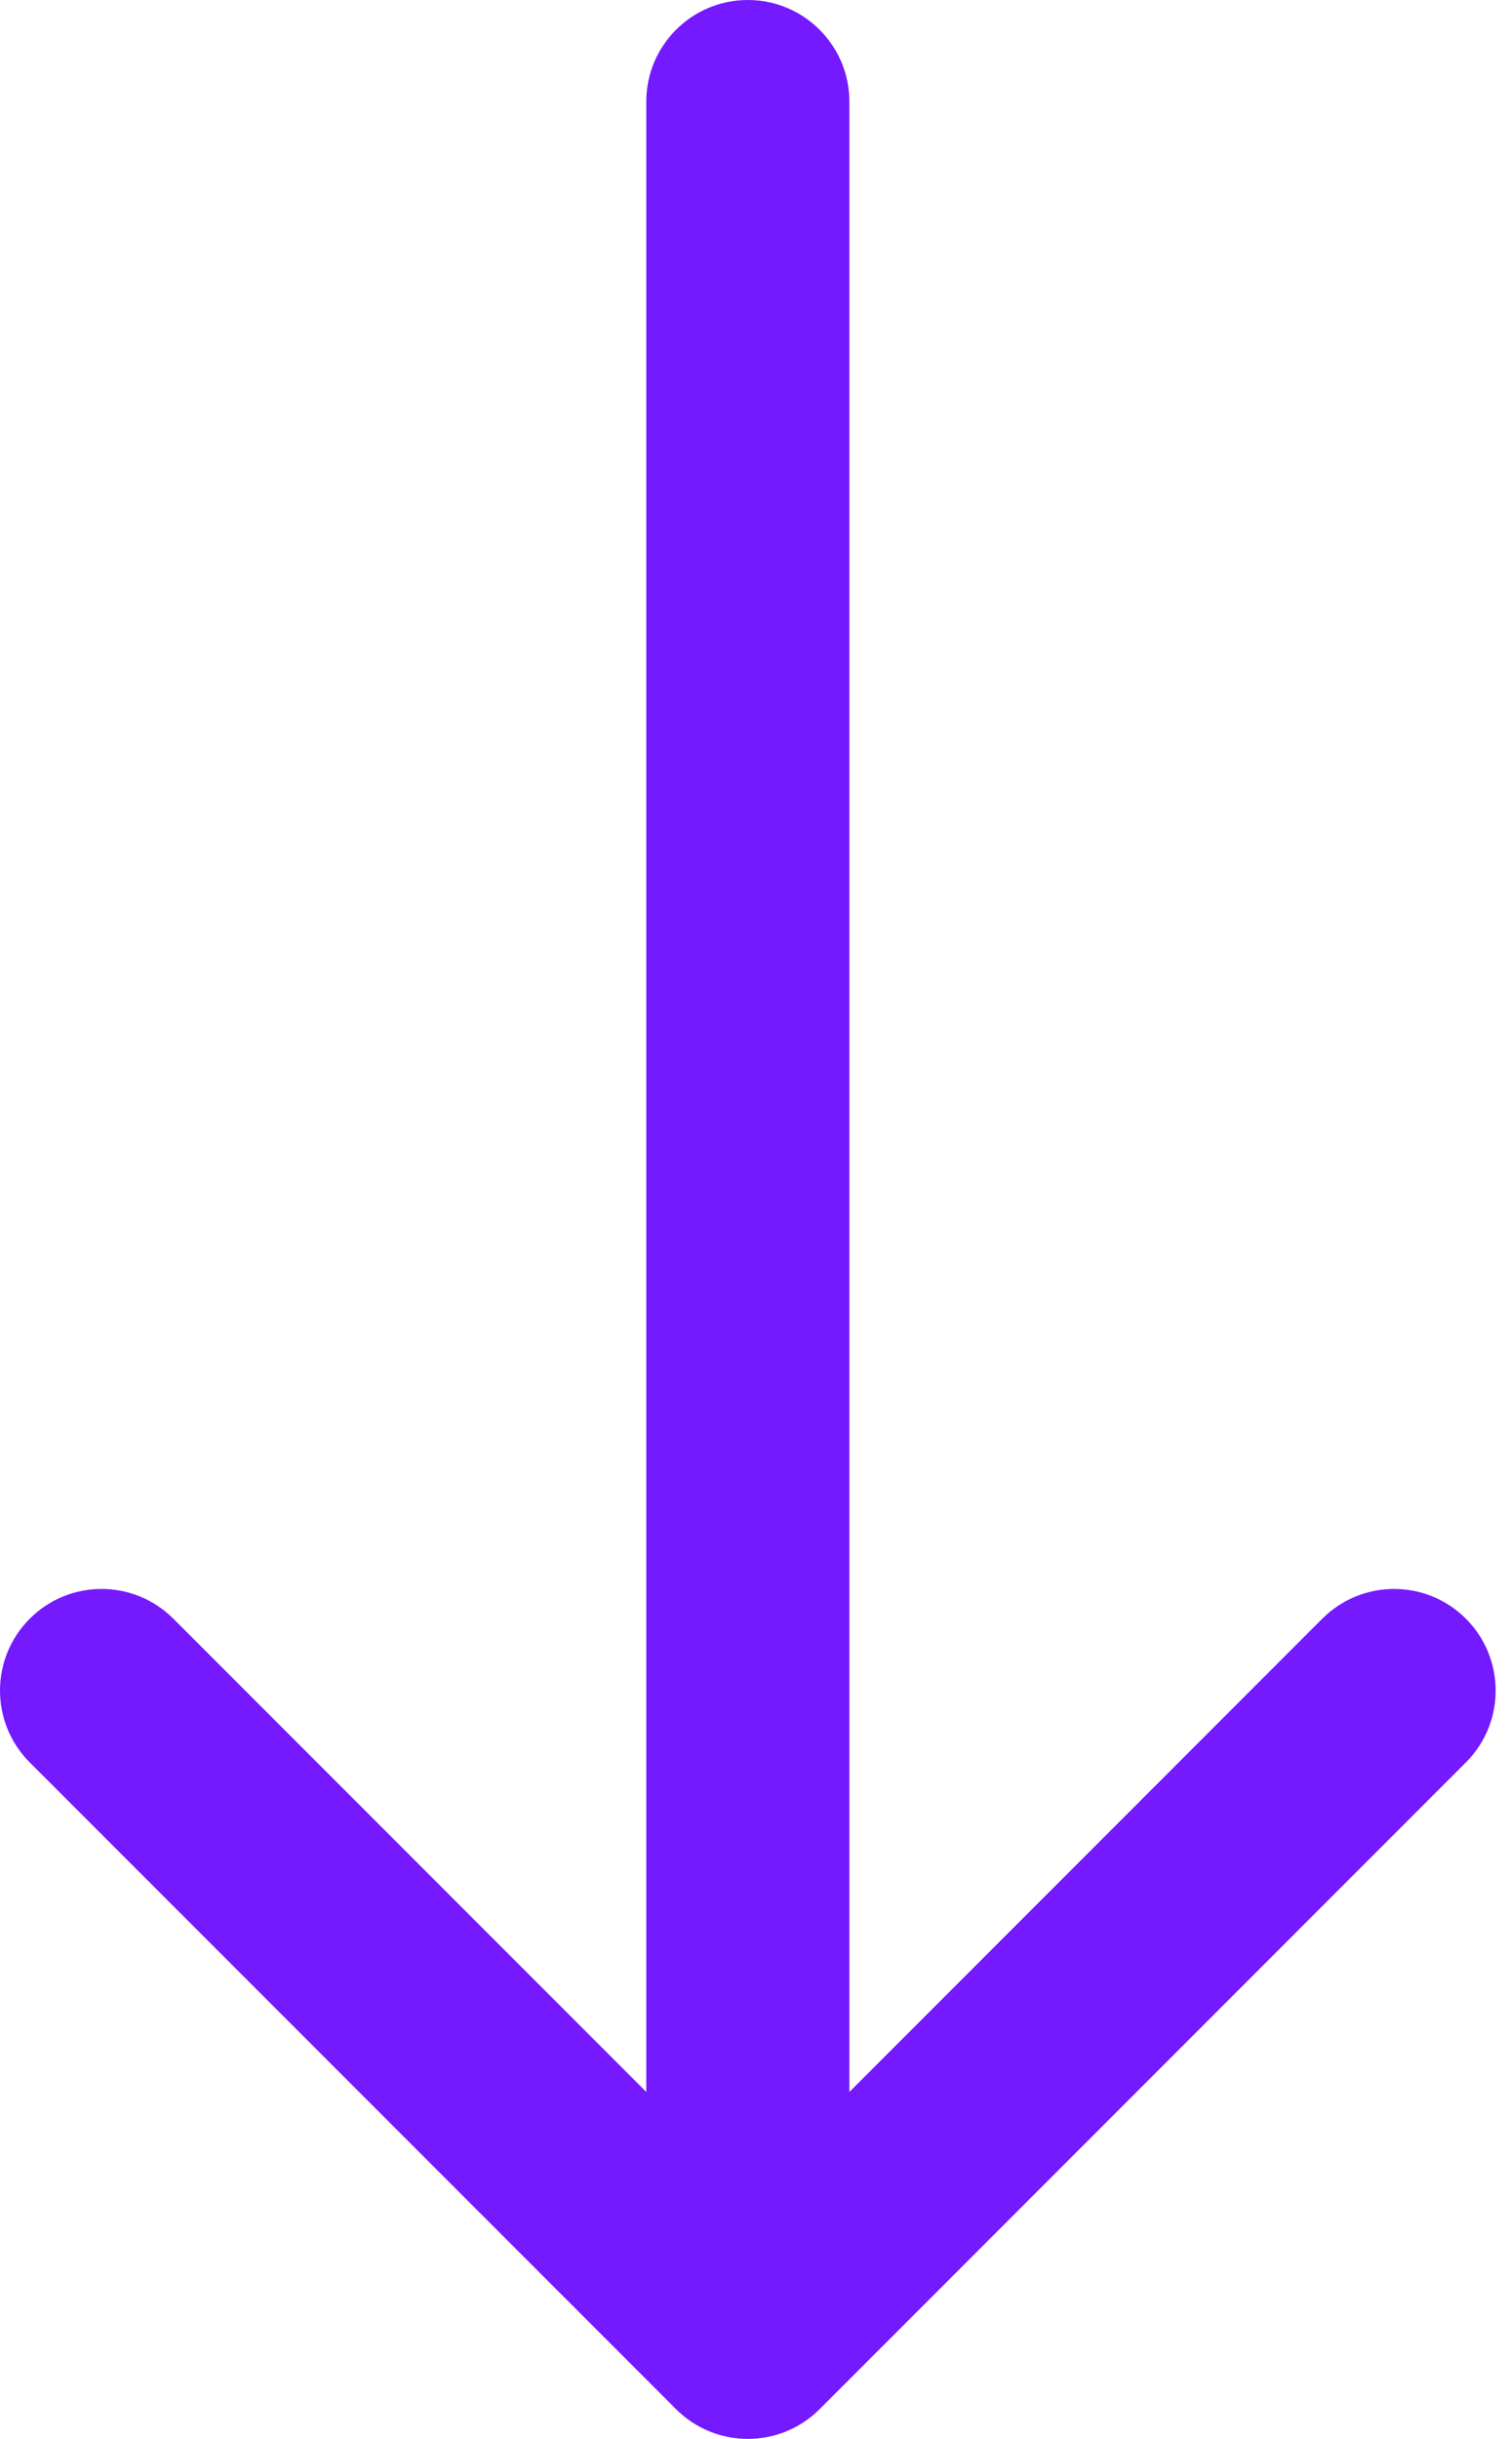 <svg width="67" height="108" viewBox="0 0 67 108" fill="none" xmlns="http://www.w3.org/2000/svg">
<path d="M37.638 4.5C37.638 2.015 35.623 1.08635e-07 33.138 0C30.652 -1.08635e-07 28.638 2.015 28.638 4.5L33.138 4.5L37.638 4.5ZM29.956 106.682C31.713 108.439 34.562 108.439 36.32 106.682L64.957 78.044C66.715 76.287 66.715 73.438 64.957 71.68C63.2 69.923 60.351 69.923 58.593 71.68L33.138 97.136L7.682 71.68C5.924 69.923 3.075 69.923 1.318 71.68C-0.439 73.438 -0.439 76.287 1.318 78.044L29.956 106.682ZM33.138 4.5L28.638 4.5L28.638 103.5L33.138 103.5L37.638 103.5L37.638 4.5L33.138 4.5Z" fill="#7519FF"/>
</svg>
